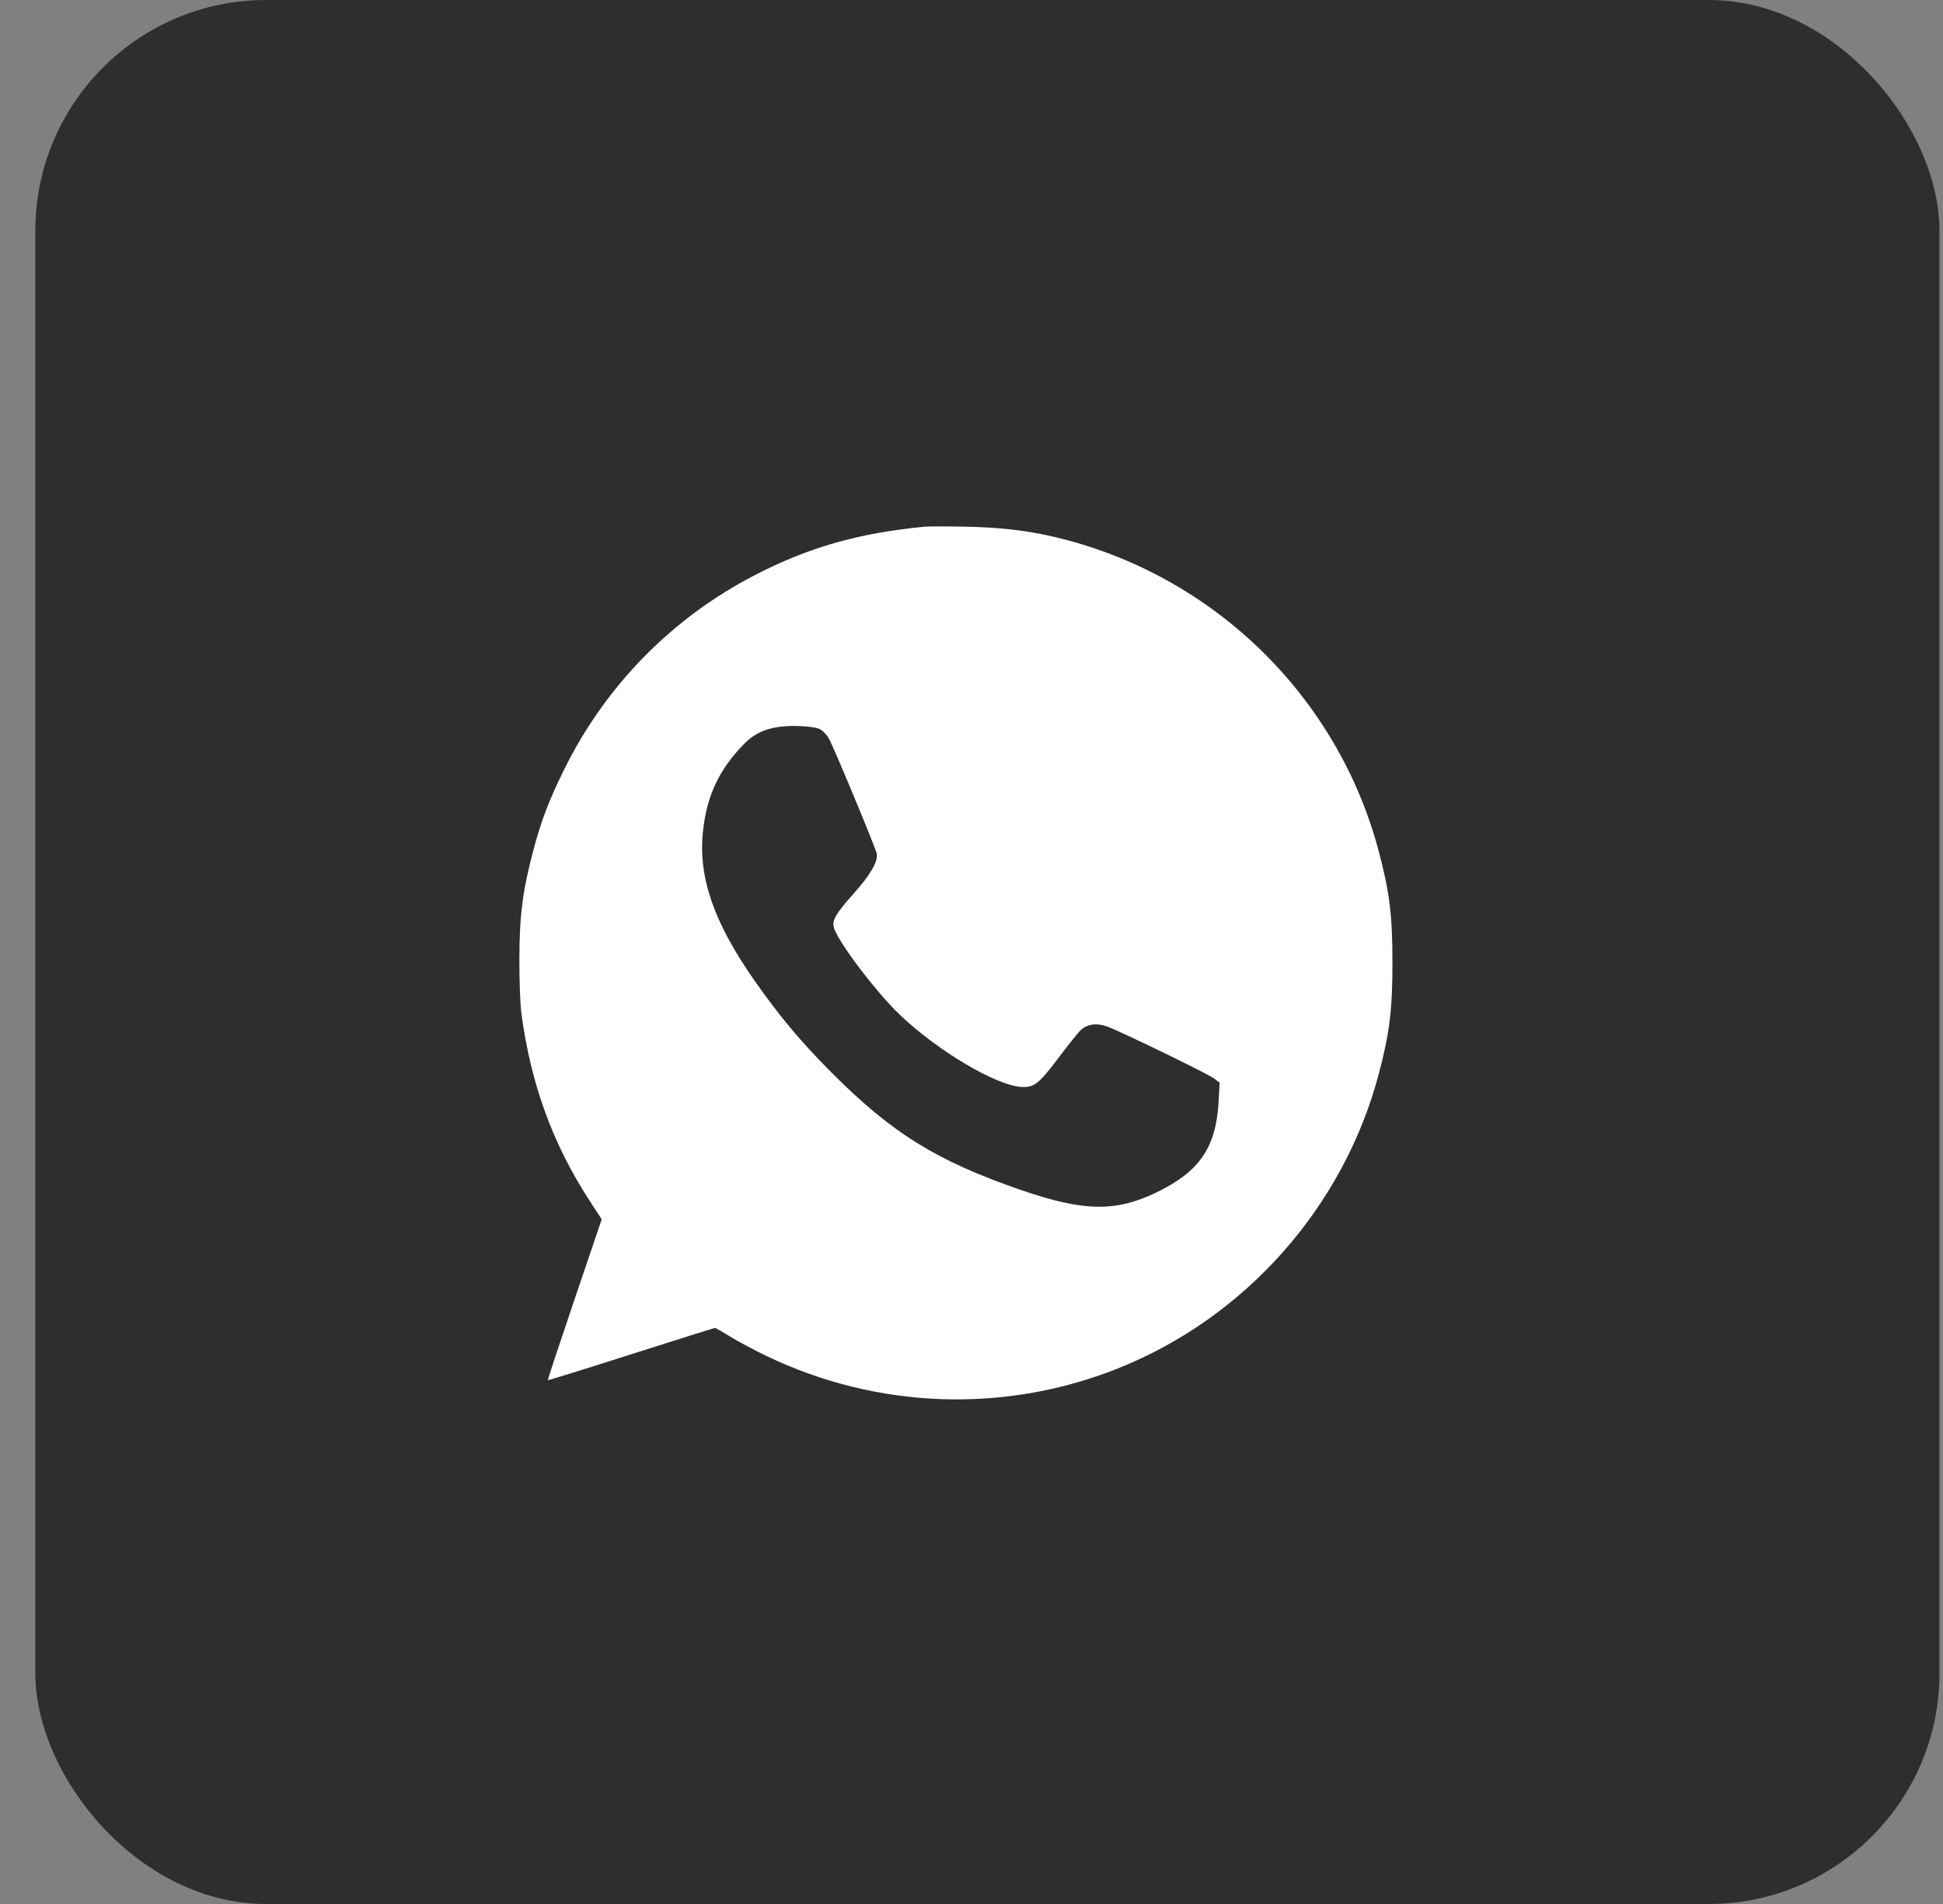 <?xml version="1.0" encoding="UTF-8"?> <svg xmlns="http://www.w3.org/2000/svg" width="50" height="49" viewBox="0 0 50 49" fill="none"><rect x="0" y="0" width="50" height="49" fill="#808080" stroke="none"/> <rect x="0.909" width="49" height="49" rx="5.939" fill="#2E2E2E"></rect> <path fill-rule="evenodd" clip-rule="evenodd" d="M23.785 13.555C22.087 13.72 20.806 14.086 19.417 14.805C17.296 15.901 15.584 17.646 14.525 19.789C14.118 20.612 13.926 21.117 13.714 21.924C13.446 22.942 13.368 23.561 13.365 24.687C13.364 25.247 13.387 25.856 13.419 26.093C13.659 27.892 14.224 29.443 15.169 30.896L15.484 31.38L14.784 33.443C14.399 34.578 14.09 35.513 14.098 35.52C14.105 35.527 15.068 35.228 16.238 34.854C17.407 34.481 18.38 34.175 18.399 34.175C18.418 34.175 18.598 34.278 18.8 34.403C19.001 34.528 19.424 34.753 19.738 34.903C22.582 36.263 25.833 36.379 28.745 35.226C32.045 33.919 34.58 31.06 35.484 27.625C35.761 26.573 35.832 25.996 35.832 24.775C35.832 23.553 35.761 22.977 35.484 21.924C34.423 17.894 31.188 14.761 27.106 13.811C26.421 13.651 25.707 13.57 24.841 13.554C24.357 13.545 23.882 13.545 23.785 13.555ZM21.102 18.767C21.175 18.805 21.277 18.912 21.329 19.005C21.46 19.24 22.53 21.812 22.561 21.967C22.601 22.166 22.406 22.505 21.968 22.996C21.512 23.508 21.414 23.672 21.455 23.857C21.529 24.192 22.546 25.54 23.173 26.132C24.145 27.052 25.616 27.924 26.27 27.972C26.607 27.996 26.73 27.901 27.245 27.216C27.479 26.905 27.728 26.593 27.799 26.522C27.969 26.353 28.221 26.317 28.503 26.422C28.866 26.557 31.081 27.634 31.236 27.751L31.385 27.863L31.36 28.328C31.297 29.523 30.878 30.144 29.768 30.683C28.712 31.196 27.886 31.182 26.269 30.624C24.099 29.875 22.947 29.16 21.387 27.591C20.606 26.807 20.051 26.143 19.416 25.236C18.37 23.74 17.969 22.585 18.088 21.413C18.184 20.474 18.513 19.78 19.177 19.117C19.499 18.796 19.919 18.664 20.552 18.685C20.82 18.694 21.017 18.723 21.102 18.767Z" fill="white"></path> </svg> 